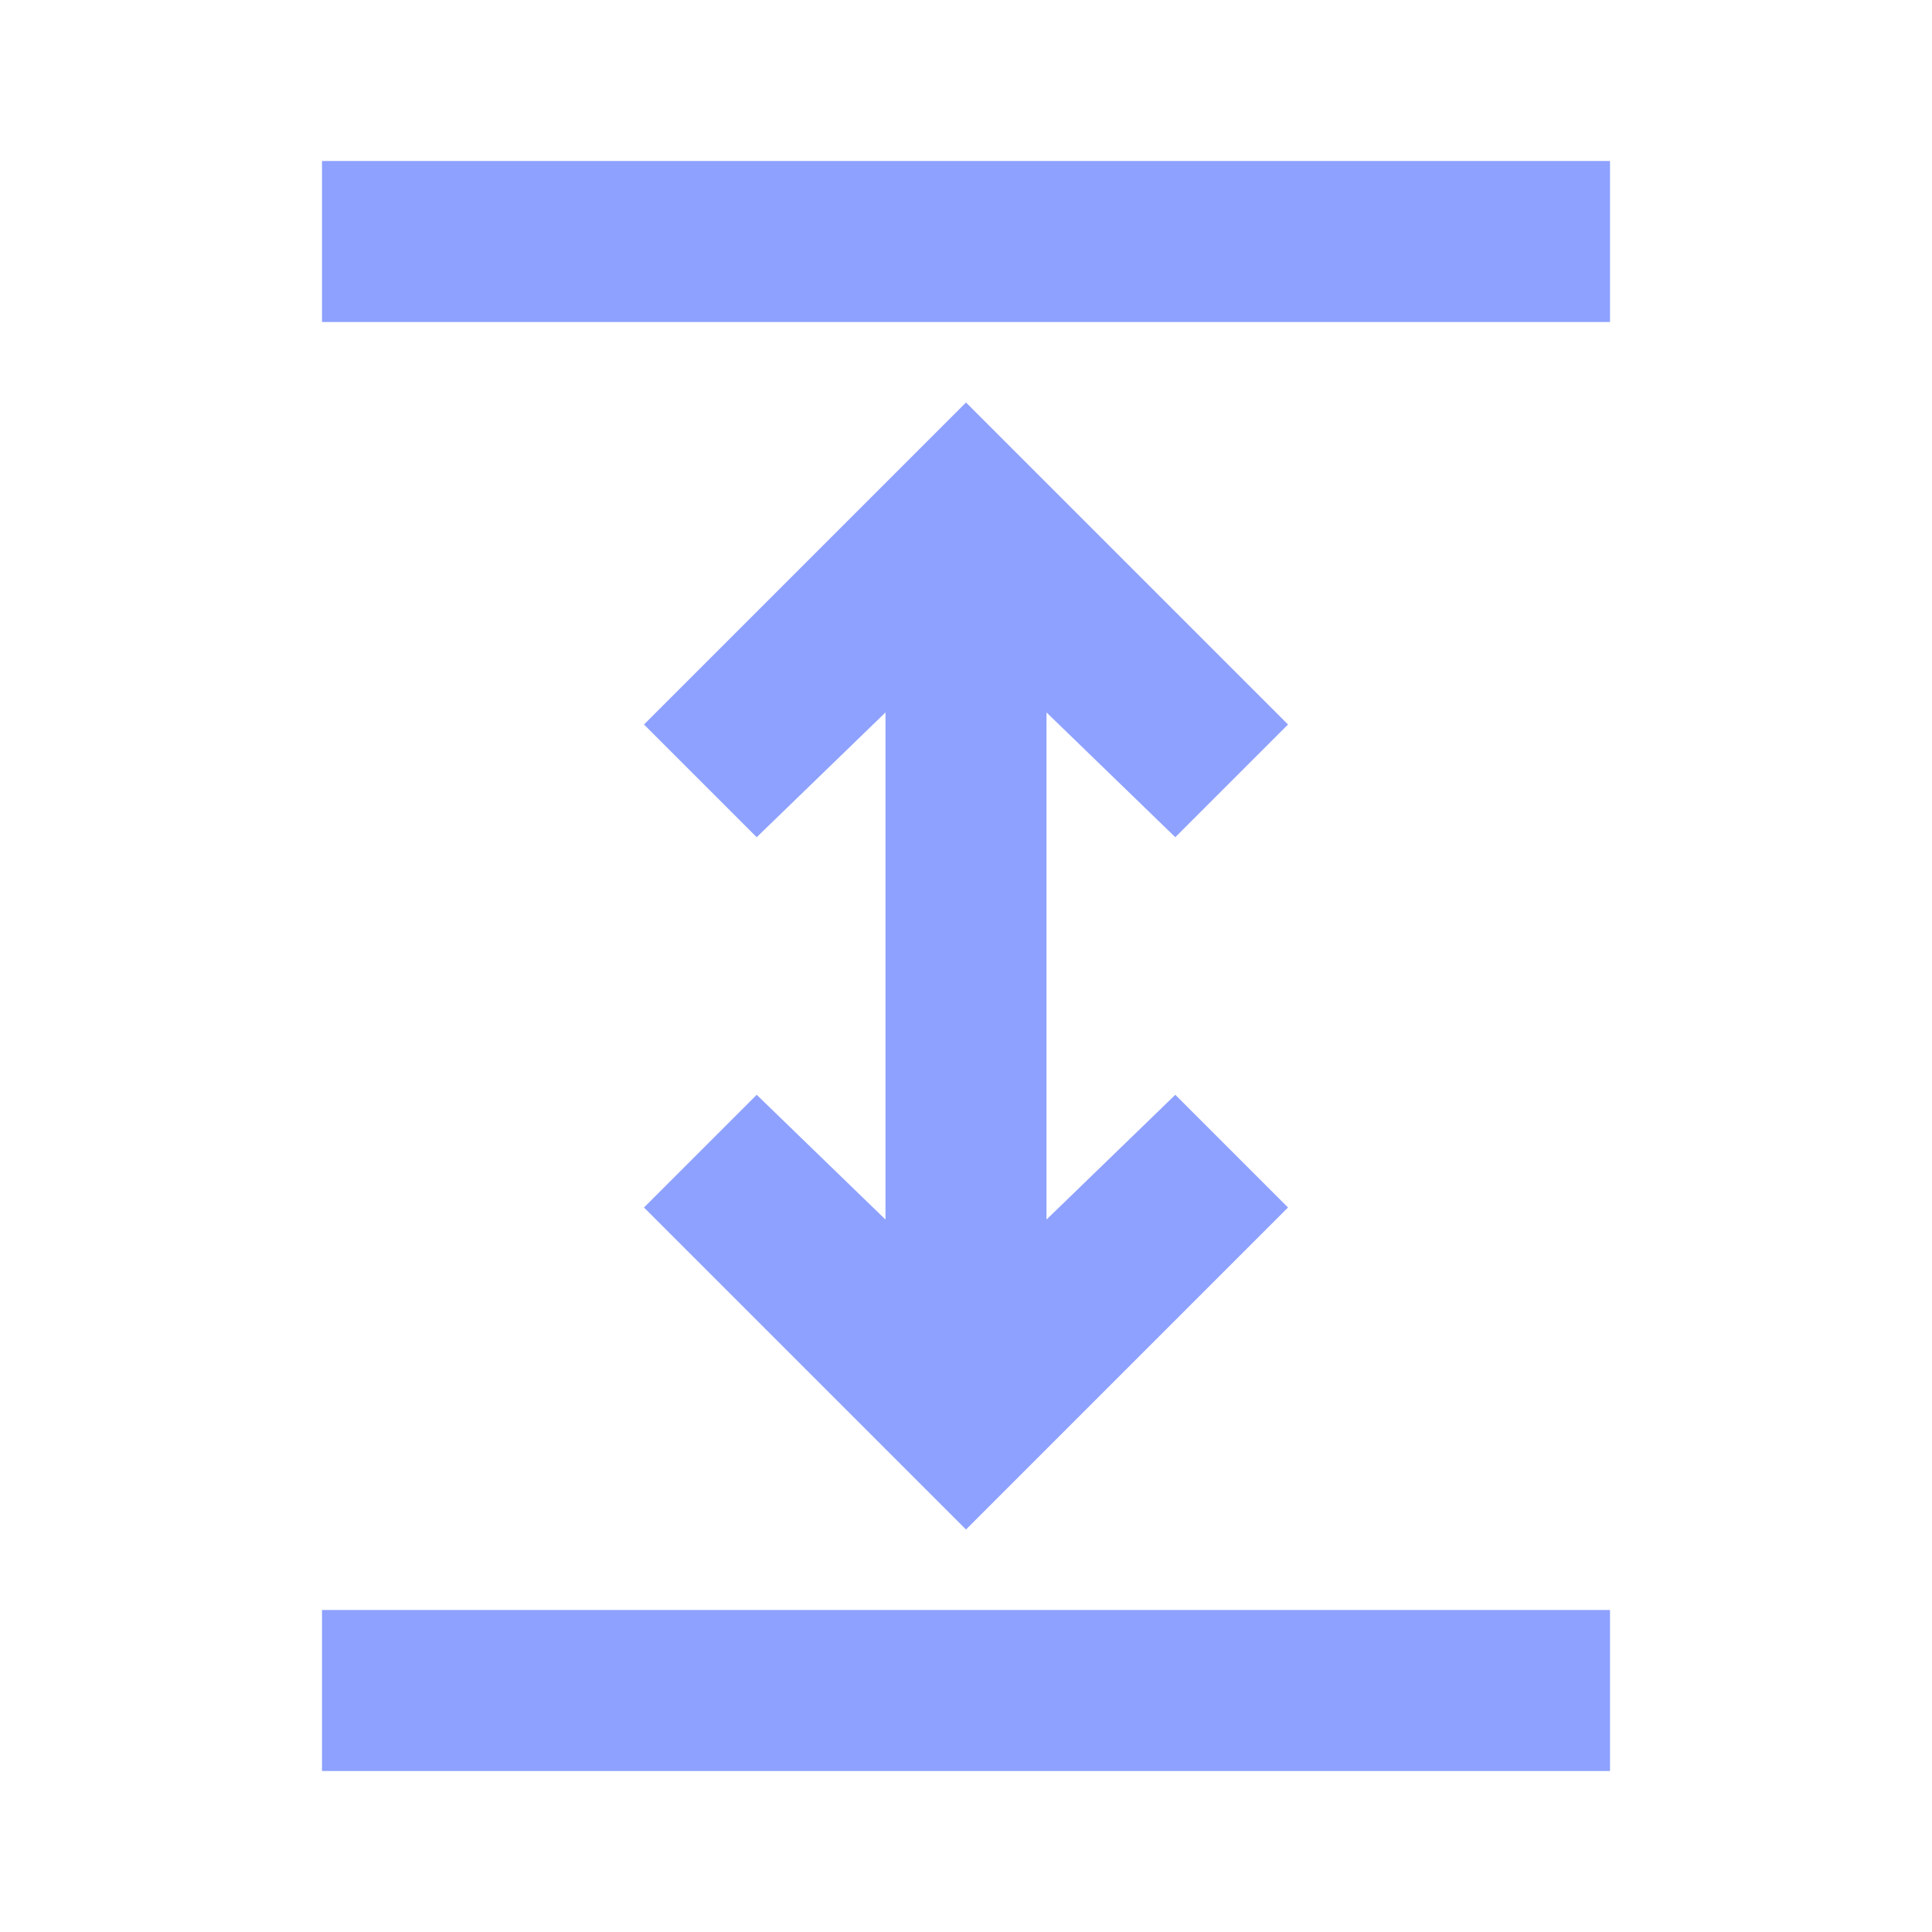 <svg xmlns="http://www.w3.org/2000/svg" height="24px" viewBox="0 -960 960 960" width="24px" fill="#8EA1FF"><path d="M160-80v-80h640v80H160Zm320-120L320-360l56-56 64 62v-252l-64 62-56-56 160-160 160 160-56 56-64-62v252l64-62 56 56-160 160ZM160-800v-80h640v80H160Z"/></svg>